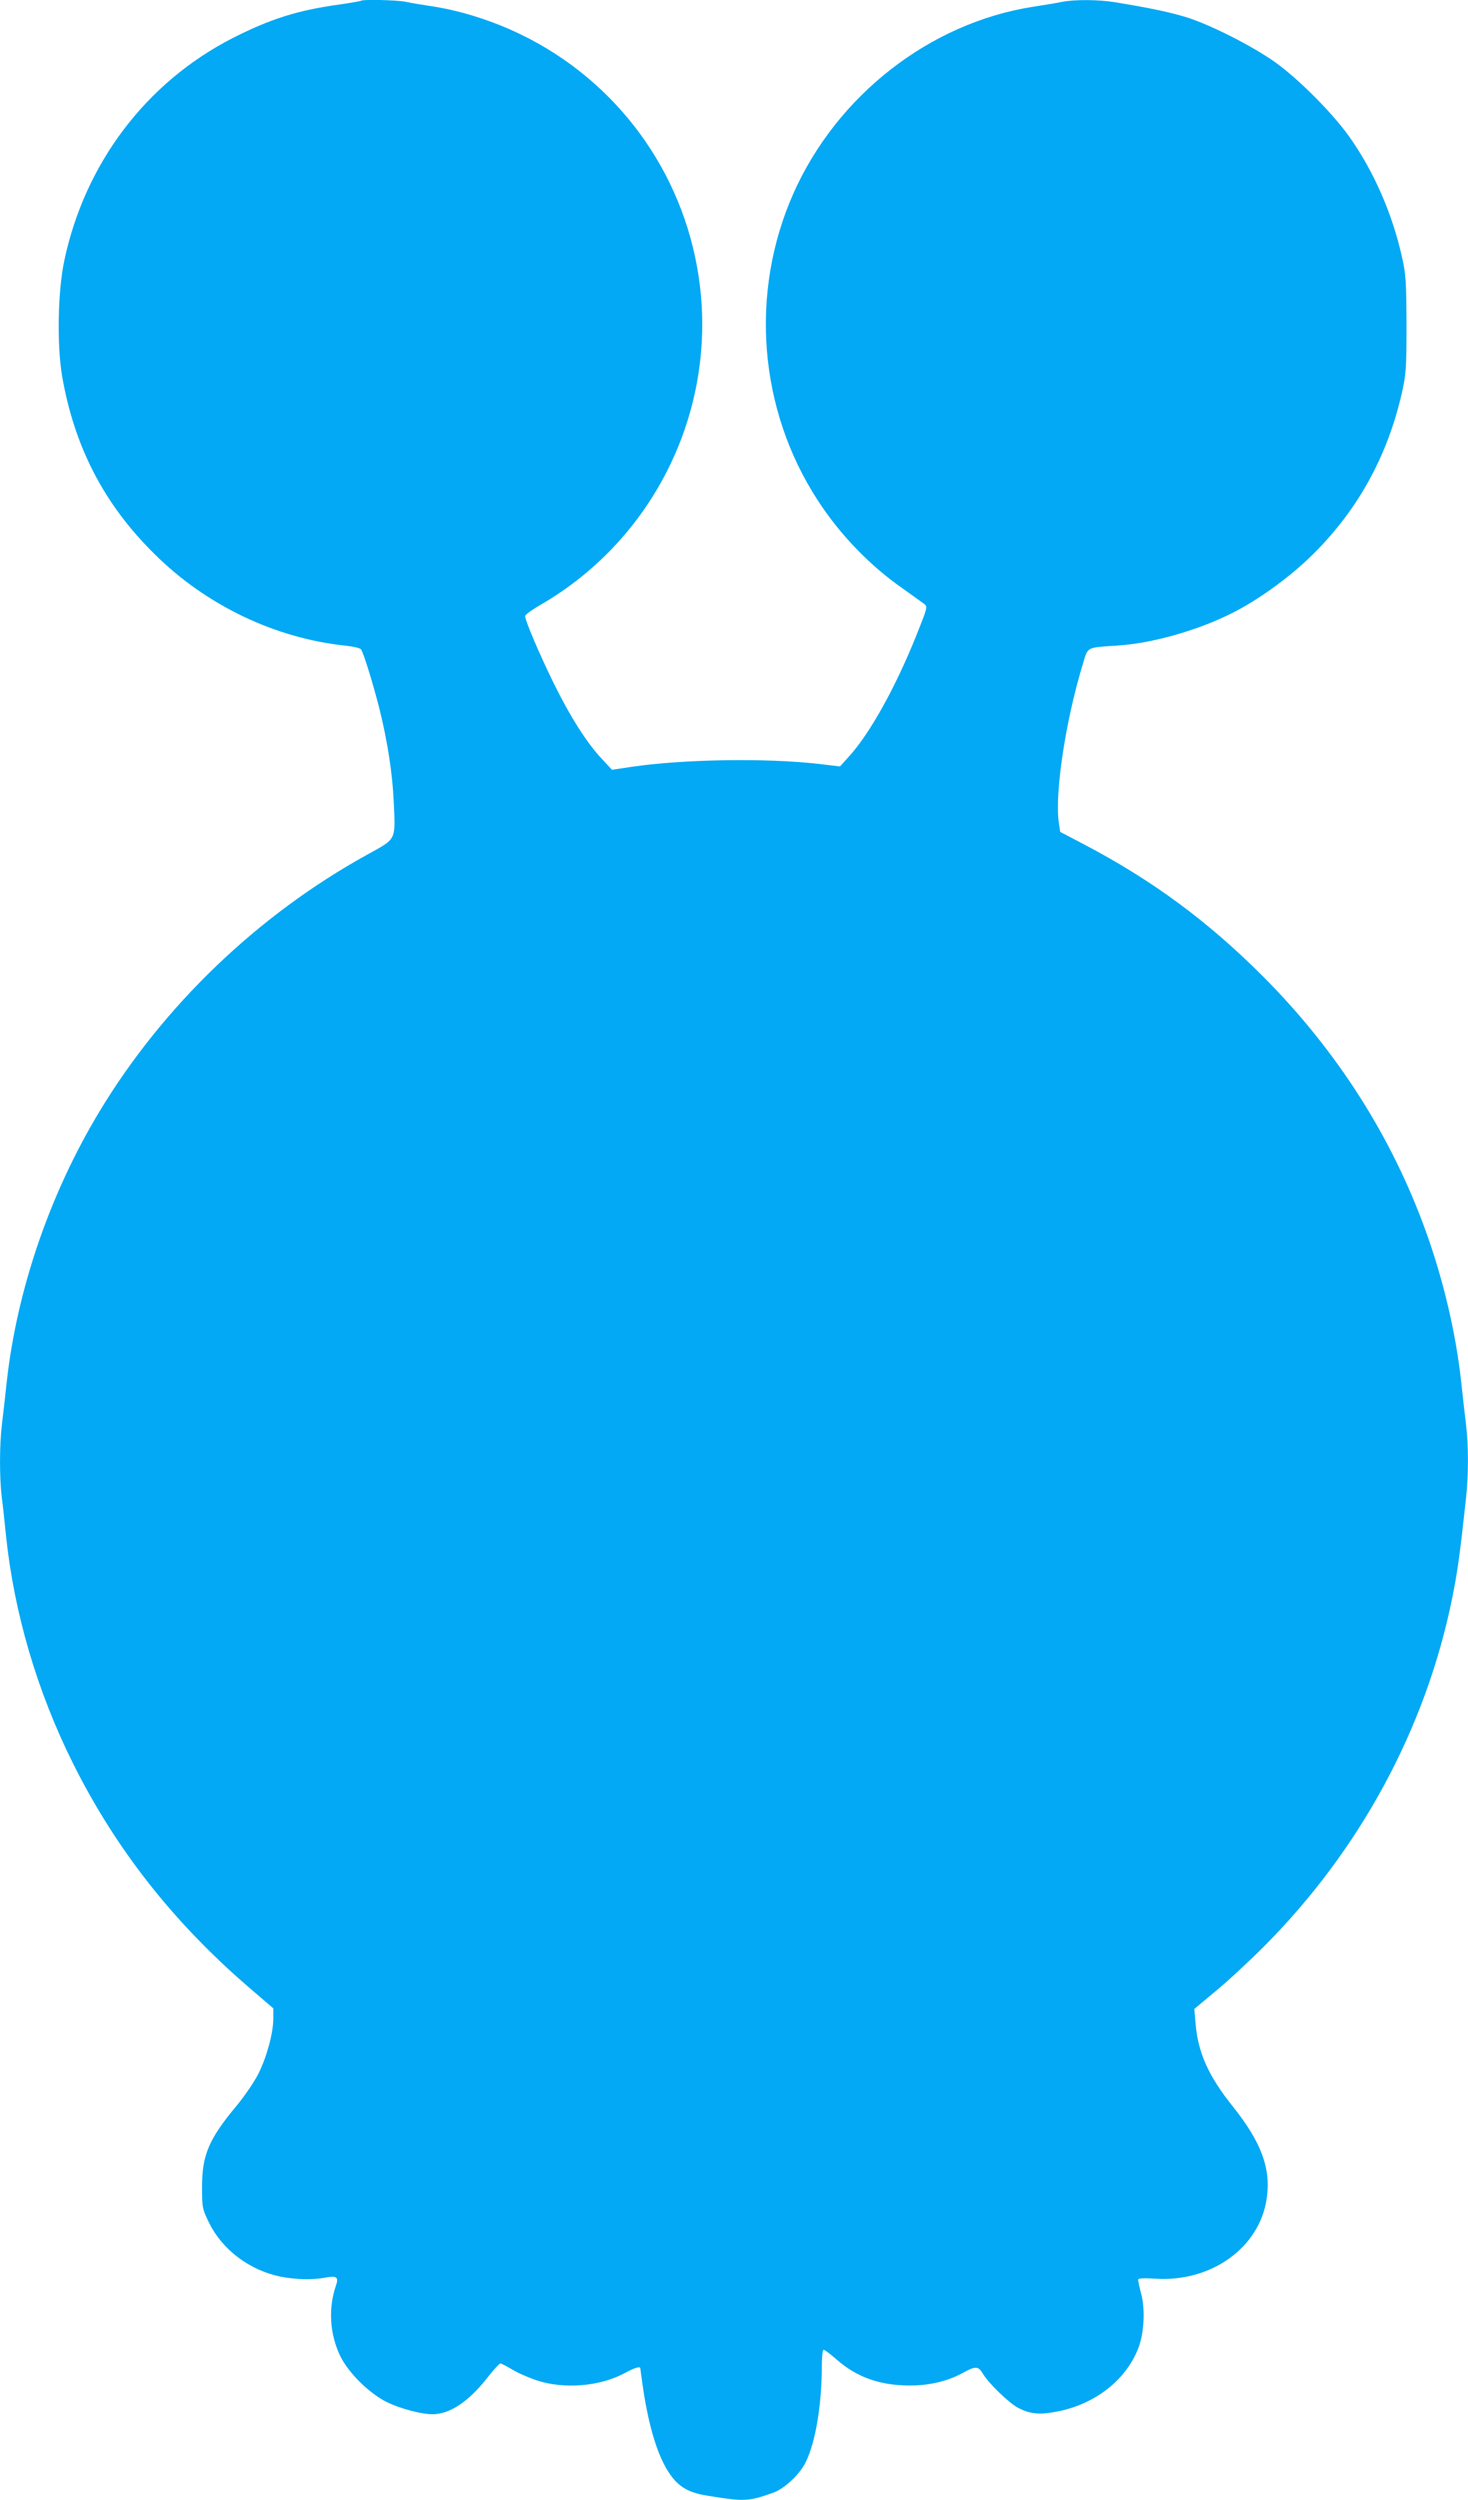 <?xml version="1.0" standalone="no"?>
<!DOCTYPE svg PUBLIC "-//W3C//DTD SVG 20010904//EN"
 "http://www.w3.org/TR/2001/REC-SVG-20010904/DTD/svg10.dtd">
<svg version="1.0" xmlns="http://www.w3.org/2000/svg"
 width="752pt" height="1280pt" viewBox="0 0 752 1280"
 preserveAspectRatio="xMidYMid meet">
<g transform="translate(0,1280) scale(0.1,-0.1)"
fill="#03a9f4" stroke="none">
<path d="M1849 12796 c-2 -2 -54 -11 -116 -20 -210 -29 -351 -74 -543 -172
-441 -226 -754 -639 -860 -1135 -34 -157 -39 -432 -12 -594 63 -363 215 -657
474 -912 265 -263 620 -432 982 -469 36 -4 70 -12 75 -18 13 -16 64 -183 95
-306 42 -169 67 -335 73 -476 9 -200 15 -186 -135 -269 -561 -309 -1047 -775
-1374 -1318 -253 -420 -420 -908 -473 -1377 -8 -74 -19 -174 -25 -221 -13
-108 -13 -272 -1 -375 6 -43 15 -128 21 -189 41 -400 160 -805 345 -1175 219
-438 514 -812 897 -1142 l128 -110 0 -52 c0 -73 -33 -196 -76 -282 -20 -40
-69 -112 -109 -161 -145 -173 -180 -255 -180 -419 0 -107 1 -112 37 -186 68
-136 205 -240 363 -273 78 -16 168 -18 235 -5 55 10 66 2 51 -41 -40 -116 -32
-248 21 -359 43 -89 150 -194 242 -239 69 -33 174 -61 232 -61 86 0 182 63
275 180 34 44 67 80 72 80 5 0 32 -14 59 -30 27 -17 84 -42 126 -56 140 -47
324 -32 451 36 51 28 81 37 81 25 0 -3 7 -51 15 -108 30 -197 76 -346 135
-431 46 -68 98 -98 194 -113 190 -31 209 -30 336 15 56 19 135 92 166 154 51
101 84 294 84 501 0 42 4 77 9 77 6 0 36 -23 68 -51 103 -90 220 -131 371
-132 102 0 193 21 271 63 69 38 82 37 105 -1 29 -50 137 -154 183 -177 62 -32
111 -36 204 -17 191 38 348 162 410 323 30 77 36 198 15 278 -9 34 -16 67 -16
73 0 7 27 9 88 5 287 -19 536 160 571 412 22 153 -28 287 -174 470 -125 156
-179 276 -191 429 l-6 70 108 90 c60 49 172 153 249 230 493 495 829 1117 964
1783 27 134 39 218 70 504 14 121 14 279 1 383 -5 44 -17 144 -25 221 -27 249
-92 524 -181 770 -175 486 -457 927 -834 1305 -281 281 -563 490 -915 675
l-124 65 -7 47 c-22 147 34 521 122 809 28 94 16 87 179 98 175 11 410 77 586
166 127 63 282 174 394 281 242 231 402 516 477 850 21 93 23 128 23 348 -1
215 -3 257 -23 343 -49 222 -145 441 -270 617 -86 121 -260 296 -382 383 -115
81 -321 186 -447 227 -84 26 -179 47 -374 79 -81 13 -202 14 -266 2 -26 -6
-95 -17 -153 -26 -528 -83 -1003 -454 -1226 -956 -225 -508 -178 -1104 124
-1569 113 -175 267 -335 435 -452 49 -35 98 -70 110 -79 20 -15 19 -17 -38
-160 -107 -267 -239 -505 -347 -623 l-45 -50 -109 13 c-270 31 -696 24 -959
-15 l-100 -15 -52 56 c-76 80 -164 219 -248 390 -73 149 -145 318 -145 341 0
7 35 32 78 57 589 340 912 1009 811 1681 -81 541 -422 1004 -914 1241 -138 67
-299 118 -435 140 -58 9 -127 20 -153 26 -47 9 -220 13 -228 5z"/>
</g>
</svg>
